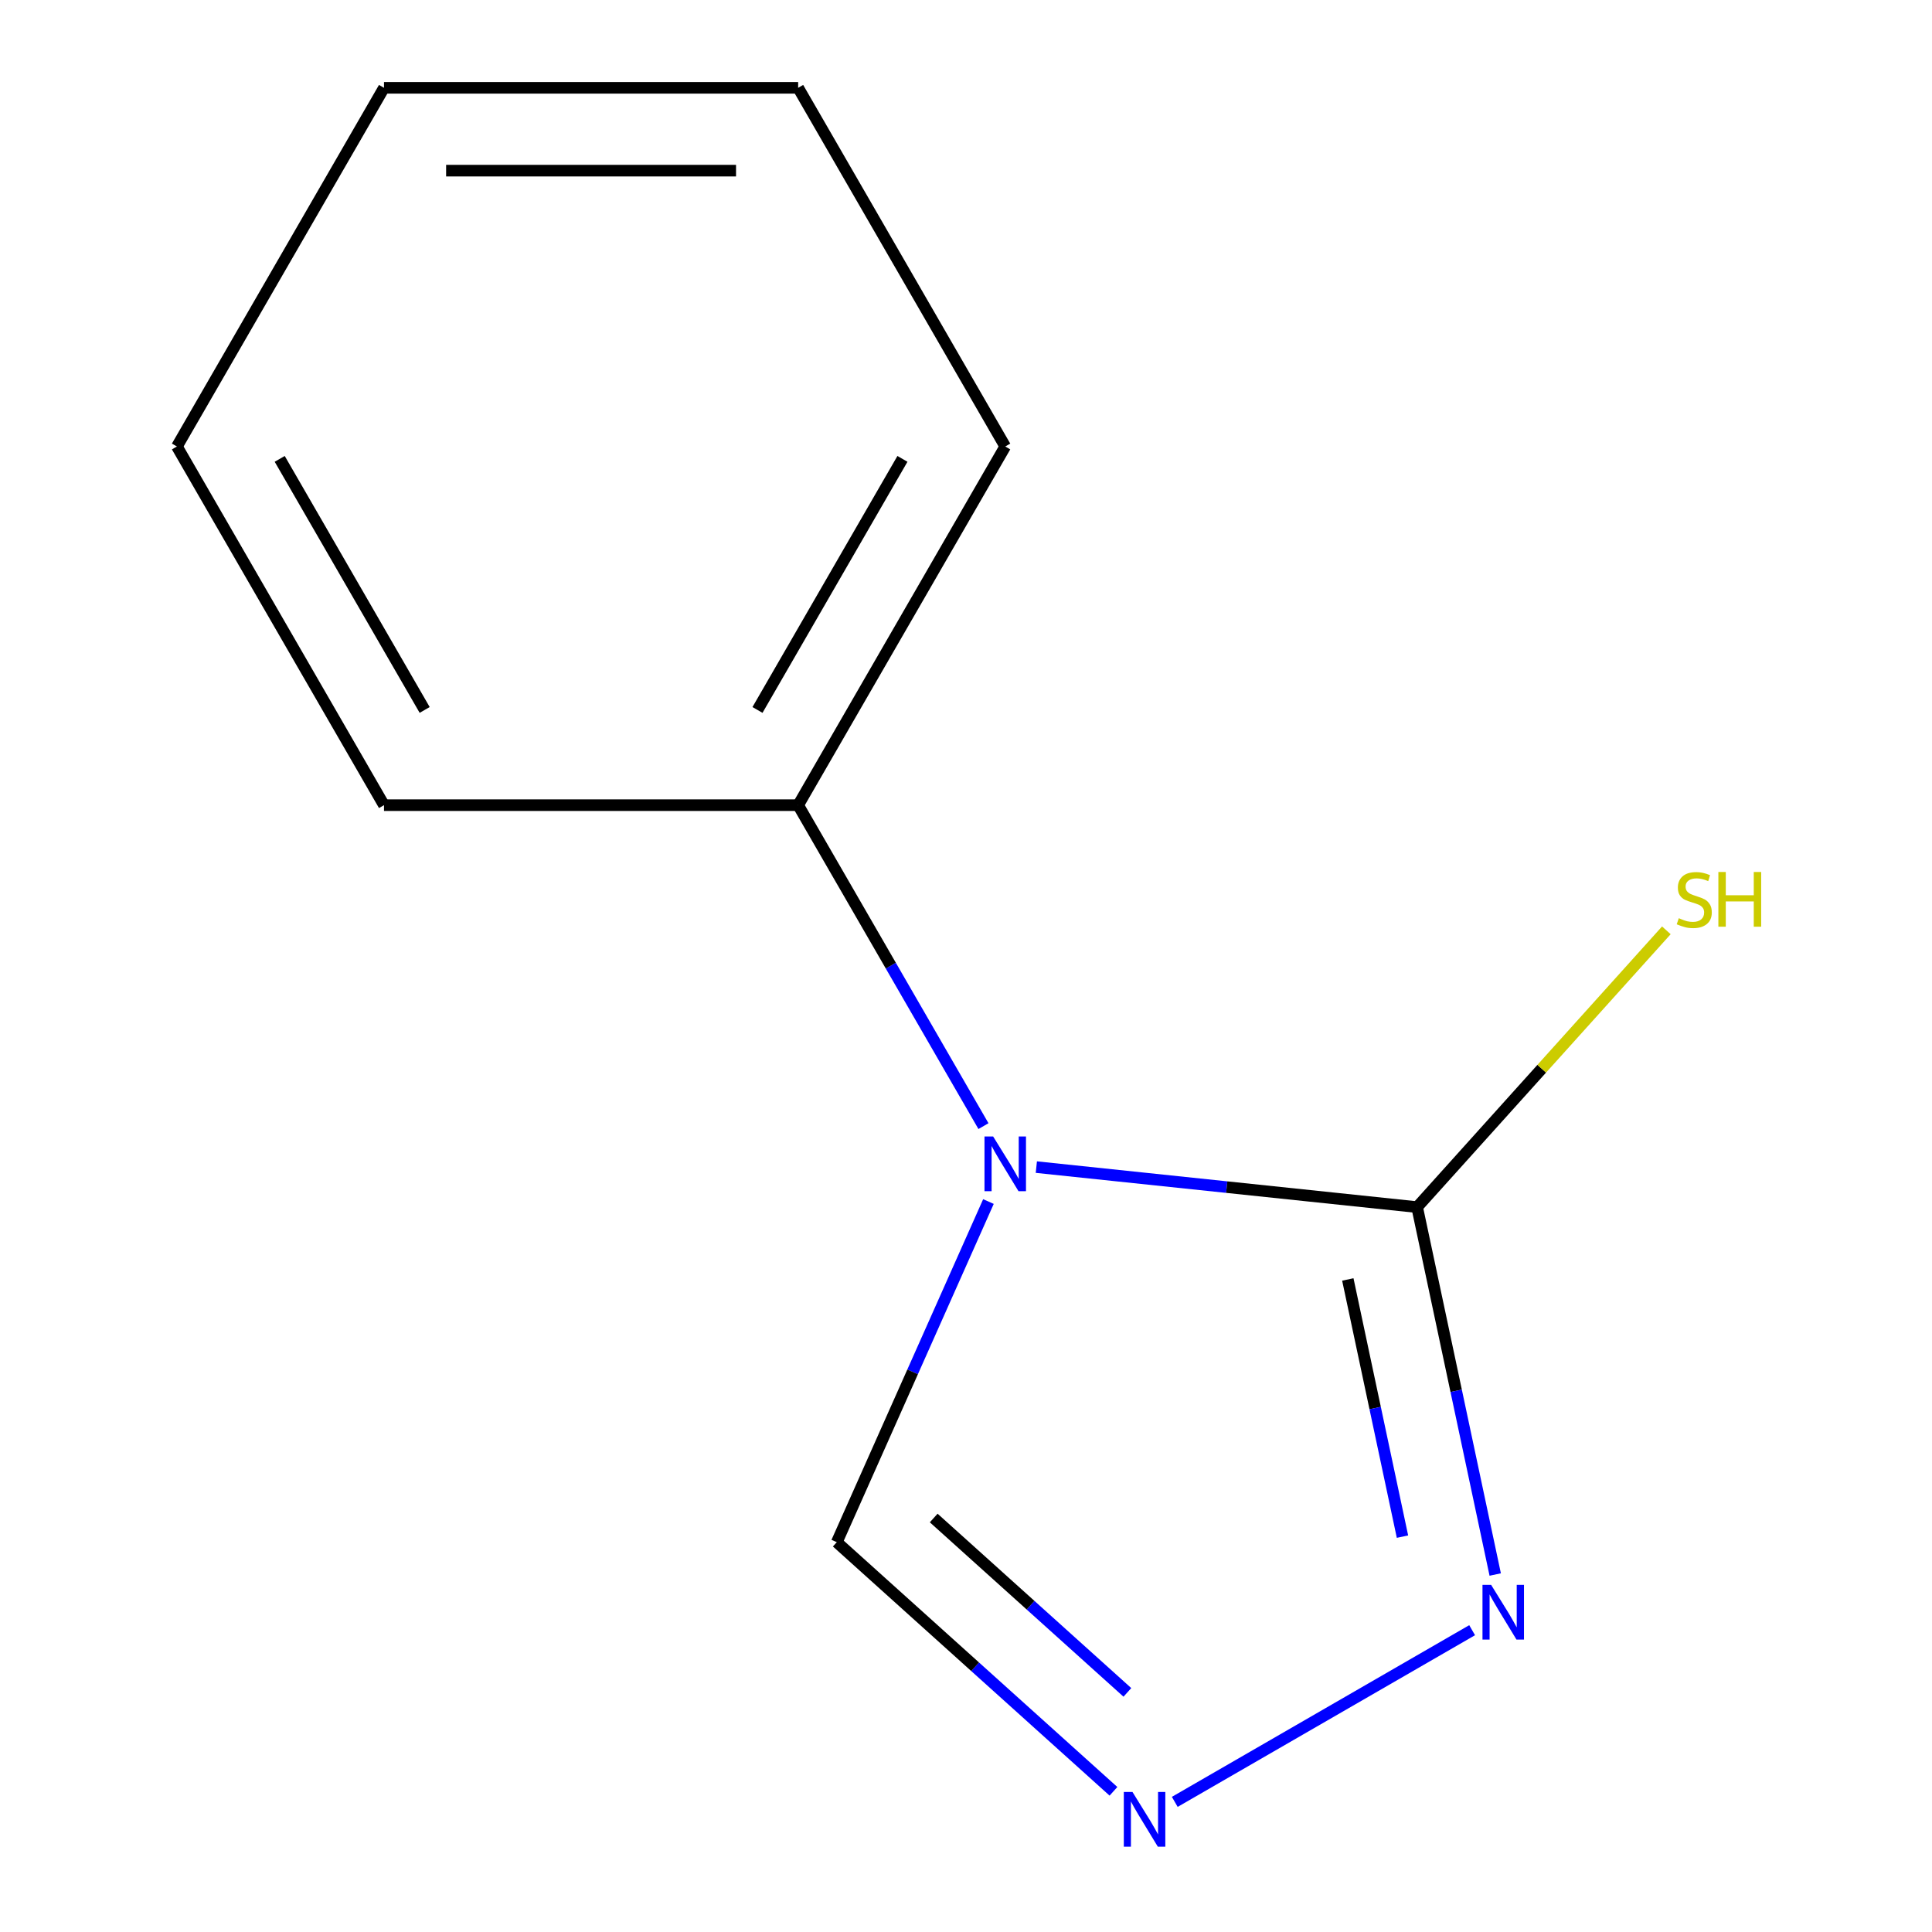<?xml version='1.0' encoding='iso-8859-1'?>
<svg version='1.1' baseProfile='full'
              xmlns='http://www.w3.org/2000/svg'
                      xmlns:rdkit='http://www.rdkit.org/xml'
                      xmlns:xlink='http://www.w3.org/1999/xlink'
                  xml:space='preserve'
width='1000px' height='1000px' viewBox='0 0 1000 1000'>
<!-- END OF HEADER -->
<rect style='opacity:1.0;fill:#FFFFFF;stroke:none' width='1000' height='1000' x='0' y='0'> </rect>
<path class='bond-0' d='M 536.408,604.092 L 634.955,614.45' style='fill:none;fill-rule:evenodd;stroke:#0000FF;stroke-width:6px;stroke-linecap:butt;stroke-linejoin:miter;stroke-opacity:1' />
<path class='bond-0' d='M 634.955,614.45 L 733.503,624.807' style='fill:none;fill-rule:evenodd;stroke:#000000;stroke-width:6px;stroke-linecap:butt;stroke-linejoin:miter;stroke-opacity:1' />
<path class='bond-3' d='M 511.618,621.919 L 472.368,710.077' style='fill:none;fill-rule:evenodd;stroke:#0000FF;stroke-width:6px;stroke-linecap:butt;stroke-linejoin:miter;stroke-opacity:1' />
<path class='bond-3' d='M 472.368,710.077 L 433.117,798.235' style='fill:none;fill-rule:evenodd;stroke:#000000;stroke-width:6px;stroke-linecap:butt;stroke-linejoin:miter;stroke-opacity:1' />
<path class='bond-4' d='M 509.039,582.88 L 461.082,499.816' style='fill:none;fill-rule:evenodd;stroke:#0000FF;stroke-width:6px;stroke-linecap:butt;stroke-linejoin:miter;stroke-opacity:1' />
<path class='bond-4' d='M 461.082,499.816 L 413.125,416.751' style='fill:none;fill-rule:evenodd;stroke:#000000;stroke-width:6px;stroke-linecap:butt;stroke-linejoin:miter;stroke-opacity:1' />
<path class='bond-1' d='M 733.503,624.807 L 753.713,719.89' style='fill:none;fill-rule:evenodd;stroke:#000000;stroke-width:6px;stroke-linecap:butt;stroke-linejoin:miter;stroke-opacity:1' />
<path class='bond-1' d='M 753.713,719.89 L 773.923,814.972' style='fill:none;fill-rule:evenodd;stroke:#0000FF;stroke-width:6px;stroke-linecap:butt;stroke-linejoin:miter;stroke-opacity:1' />
<path class='bond-1' d='M 697.629,662.246 L 711.776,728.804' style='fill:none;fill-rule:evenodd;stroke:#000000;stroke-width:6px;stroke-linecap:butt;stroke-linejoin:miter;stroke-opacity:1' />
<path class='bond-1' d='M 711.776,728.804 L 725.924,795.361' style='fill:none;fill-rule:evenodd;stroke:#0000FF;stroke-width:6px;stroke-linecap:butt;stroke-linejoin:miter;stroke-opacity:1' />
<path class='bond-5' d='M 733.503,624.807 L 798.003,553.172' style='fill:none;fill-rule:evenodd;stroke:#000000;stroke-width:6px;stroke-linecap:butt;stroke-linejoin:miter;stroke-opacity:1' />
<path class='bond-5' d='M 798.003,553.172 L 862.504,481.537' style='fill:none;fill-rule:evenodd;stroke:#CCCC00;stroke-width:6px;stroke-linecap:butt;stroke-linejoin:miter;stroke-opacity:1' />
<path class='bond-11' d='M 761.973,843.786 L 608.058,932.649' style='fill:none;fill-rule:evenodd;stroke:#0000FF;stroke-width:6px;stroke-linecap:butt;stroke-linejoin:miter;stroke-opacity:1' />
<path class='bond-2' d='M 576.325,927.179 L 504.721,862.707' style='fill:none;fill-rule:evenodd;stroke:#0000FF;stroke-width:6px;stroke-linecap:butt;stroke-linejoin:miter;stroke-opacity:1' />
<path class='bond-2' d='M 504.721,862.707 L 433.117,798.235' style='fill:none;fill-rule:evenodd;stroke:#000000;stroke-width:6px;stroke-linecap:butt;stroke-linejoin:miter;stroke-opacity:1' />
<path class='bond-2' d='M 583.532,875.976 L 533.409,830.846' style='fill:none;fill-rule:evenodd;stroke:#0000FF;stroke-width:6px;stroke-linecap:butt;stroke-linejoin:miter;stroke-opacity:1' />
<path class='bond-2' d='M 533.409,830.846 L 483.287,785.715' style='fill:none;fill-rule:evenodd;stroke:#000000;stroke-width:6px;stroke-linecap:butt;stroke-linejoin:miter;stroke-opacity:1' />
<path class='bond-6' d='M 413.125,416.751 L 520.309,231.103' style='fill:none;fill-rule:evenodd;stroke:#000000;stroke-width:6px;stroke-linecap:butt;stroke-linejoin:miter;stroke-opacity:1' />
<path class='bond-6' d='M 392.073,367.467 L 467.101,237.513' style='fill:none;fill-rule:evenodd;stroke:#000000;stroke-width:6px;stroke-linecap:butt;stroke-linejoin:miter;stroke-opacity:1' />
<path class='bond-7' d='M 413.125,416.751 L 198.756,416.751' style='fill:none;fill-rule:evenodd;stroke:#000000;stroke-width:6px;stroke-linecap:butt;stroke-linejoin:miter;stroke-opacity:1' />
<path class='bond-8' d='M 520.309,231.103 L 413.125,45.455' style='fill:none;fill-rule:evenodd;stroke:#000000;stroke-width:6px;stroke-linecap:butt;stroke-linejoin:miter;stroke-opacity:1' />
<path class='bond-9' d='M 198.756,416.751 L 91.572,231.103' style='fill:none;fill-rule:evenodd;stroke:#000000;stroke-width:6px;stroke-linecap:butt;stroke-linejoin:miter;stroke-opacity:1' />
<path class='bond-9' d='M 219.808,367.467 L 144.779,237.513' style='fill:none;fill-rule:evenodd;stroke:#000000;stroke-width:6px;stroke-linecap:butt;stroke-linejoin:miter;stroke-opacity:1' />
<path class='bond-12' d='M 413.125,45.455 L 198.756,45.455' style='fill:none;fill-rule:evenodd;stroke:#000000;stroke-width:6px;stroke-linecap:butt;stroke-linejoin:miter;stroke-opacity:1' />
<path class='bond-12' d='M 380.969,88.328 L 230.912,88.328' style='fill:none;fill-rule:evenodd;stroke:#000000;stroke-width:6px;stroke-linecap:butt;stroke-linejoin:miter;stroke-opacity:1' />
<path class='bond-10' d='M 91.572,231.103 L 198.756,45.455' style='fill:none;fill-rule:evenodd;stroke:#000000;stroke-width:6px;stroke-linecap:butt;stroke-linejoin:miter;stroke-opacity:1' />
<path  class='atom-0' d='M 514.049 588.24
L 523.329 603.24
Q 524.249 604.72, 525.729 607.4
Q 527.209 610.08, 527.289 610.24
L 527.289 588.24
L 531.049 588.24
L 531.049 616.56
L 527.169 616.56
L 517.209 600.16
Q 516.049 598.24, 514.809 596.04
Q 513.609 593.84, 513.249 593.16
L 513.249 616.56
L 509.569 616.56
L 509.569 588.24
L 514.049 588.24
' fill='#0000FF'/>
<path  class='atom-2' d='M 771.812 820.331
L 781.092 835.331
Q 782.012 836.811, 783.492 839.491
Q 784.972 842.171, 785.052 842.331
L 785.052 820.331
L 788.812 820.331
L 788.812 848.651
L 784.932 848.651
L 774.972 832.251
Q 773.812 830.331, 772.572 828.131
Q 771.372 825.931, 771.012 825.251
L 771.012 848.651
L 767.332 848.651
L 767.332 820.331
L 771.812 820.331
' fill='#0000FF'/>
<path  class='atom-3' d='M 586.164 927.515
L 595.444 942.515
Q 596.364 943.995, 597.844 946.675
Q 599.324 949.355, 599.404 949.515
L 599.404 927.515
L 603.164 927.515
L 603.164 955.835
L 599.284 955.835
L 589.324 939.435
Q 588.164 937.515, 586.924 935.315
Q 585.724 933.115, 585.364 932.435
L 585.364 955.835
L 581.684 955.835
L 581.684 927.515
L 586.164 927.515
' fill='#0000FF'/>
<path  class='atom-6' d='M 868.943 475.261
Q 869.263 475.381, 870.583 475.941
Q 871.903 476.501, 873.343 476.861
Q 874.823 477.181, 876.263 477.181
Q 878.943 477.181, 880.503 475.901
Q 882.063 474.581, 882.063 472.301
Q 882.063 470.741, 881.263 469.781
Q 880.503 468.821, 879.303 468.301
Q 878.103 467.781, 876.103 467.181
Q 873.583 466.421, 872.063 465.701
Q 870.583 464.981, 869.503 463.461
Q 868.463 461.941, 868.463 459.381
Q 868.463 455.821, 870.863 453.621
Q 873.303 451.421, 878.103 451.421
Q 881.383 451.421, 885.103 452.981
L 884.183 456.061
Q 880.783 454.661, 878.223 454.661
Q 875.463 454.661, 873.943 455.821
Q 872.423 456.941, 872.463 458.901
Q 872.463 460.421, 873.223 461.341
Q 874.023 462.261, 875.143 462.781
Q 876.303 463.301, 878.223 463.901
Q 880.783 464.701, 882.303 465.501
Q 883.823 466.301, 884.903 467.941
Q 886.023 469.541, 886.023 472.301
Q 886.023 476.221, 883.383 478.341
Q 880.783 480.421, 876.423 480.421
Q 873.903 480.421, 871.983 479.861
Q 870.103 479.341, 867.863 478.421
L 868.943 475.261
' fill='#CCCC00'/>
<path  class='atom-6' d='M 889.423 451.341
L 893.263 451.341
L 893.263 463.381
L 907.743 463.381
L 907.743 451.341
L 911.583 451.341
L 911.583 479.661
L 907.743 479.661
L 907.743 466.581
L 893.263 466.581
L 893.263 479.661
L 889.423 479.661
L 889.423 451.341
' fill='#CCCC00'/>
</svg>

